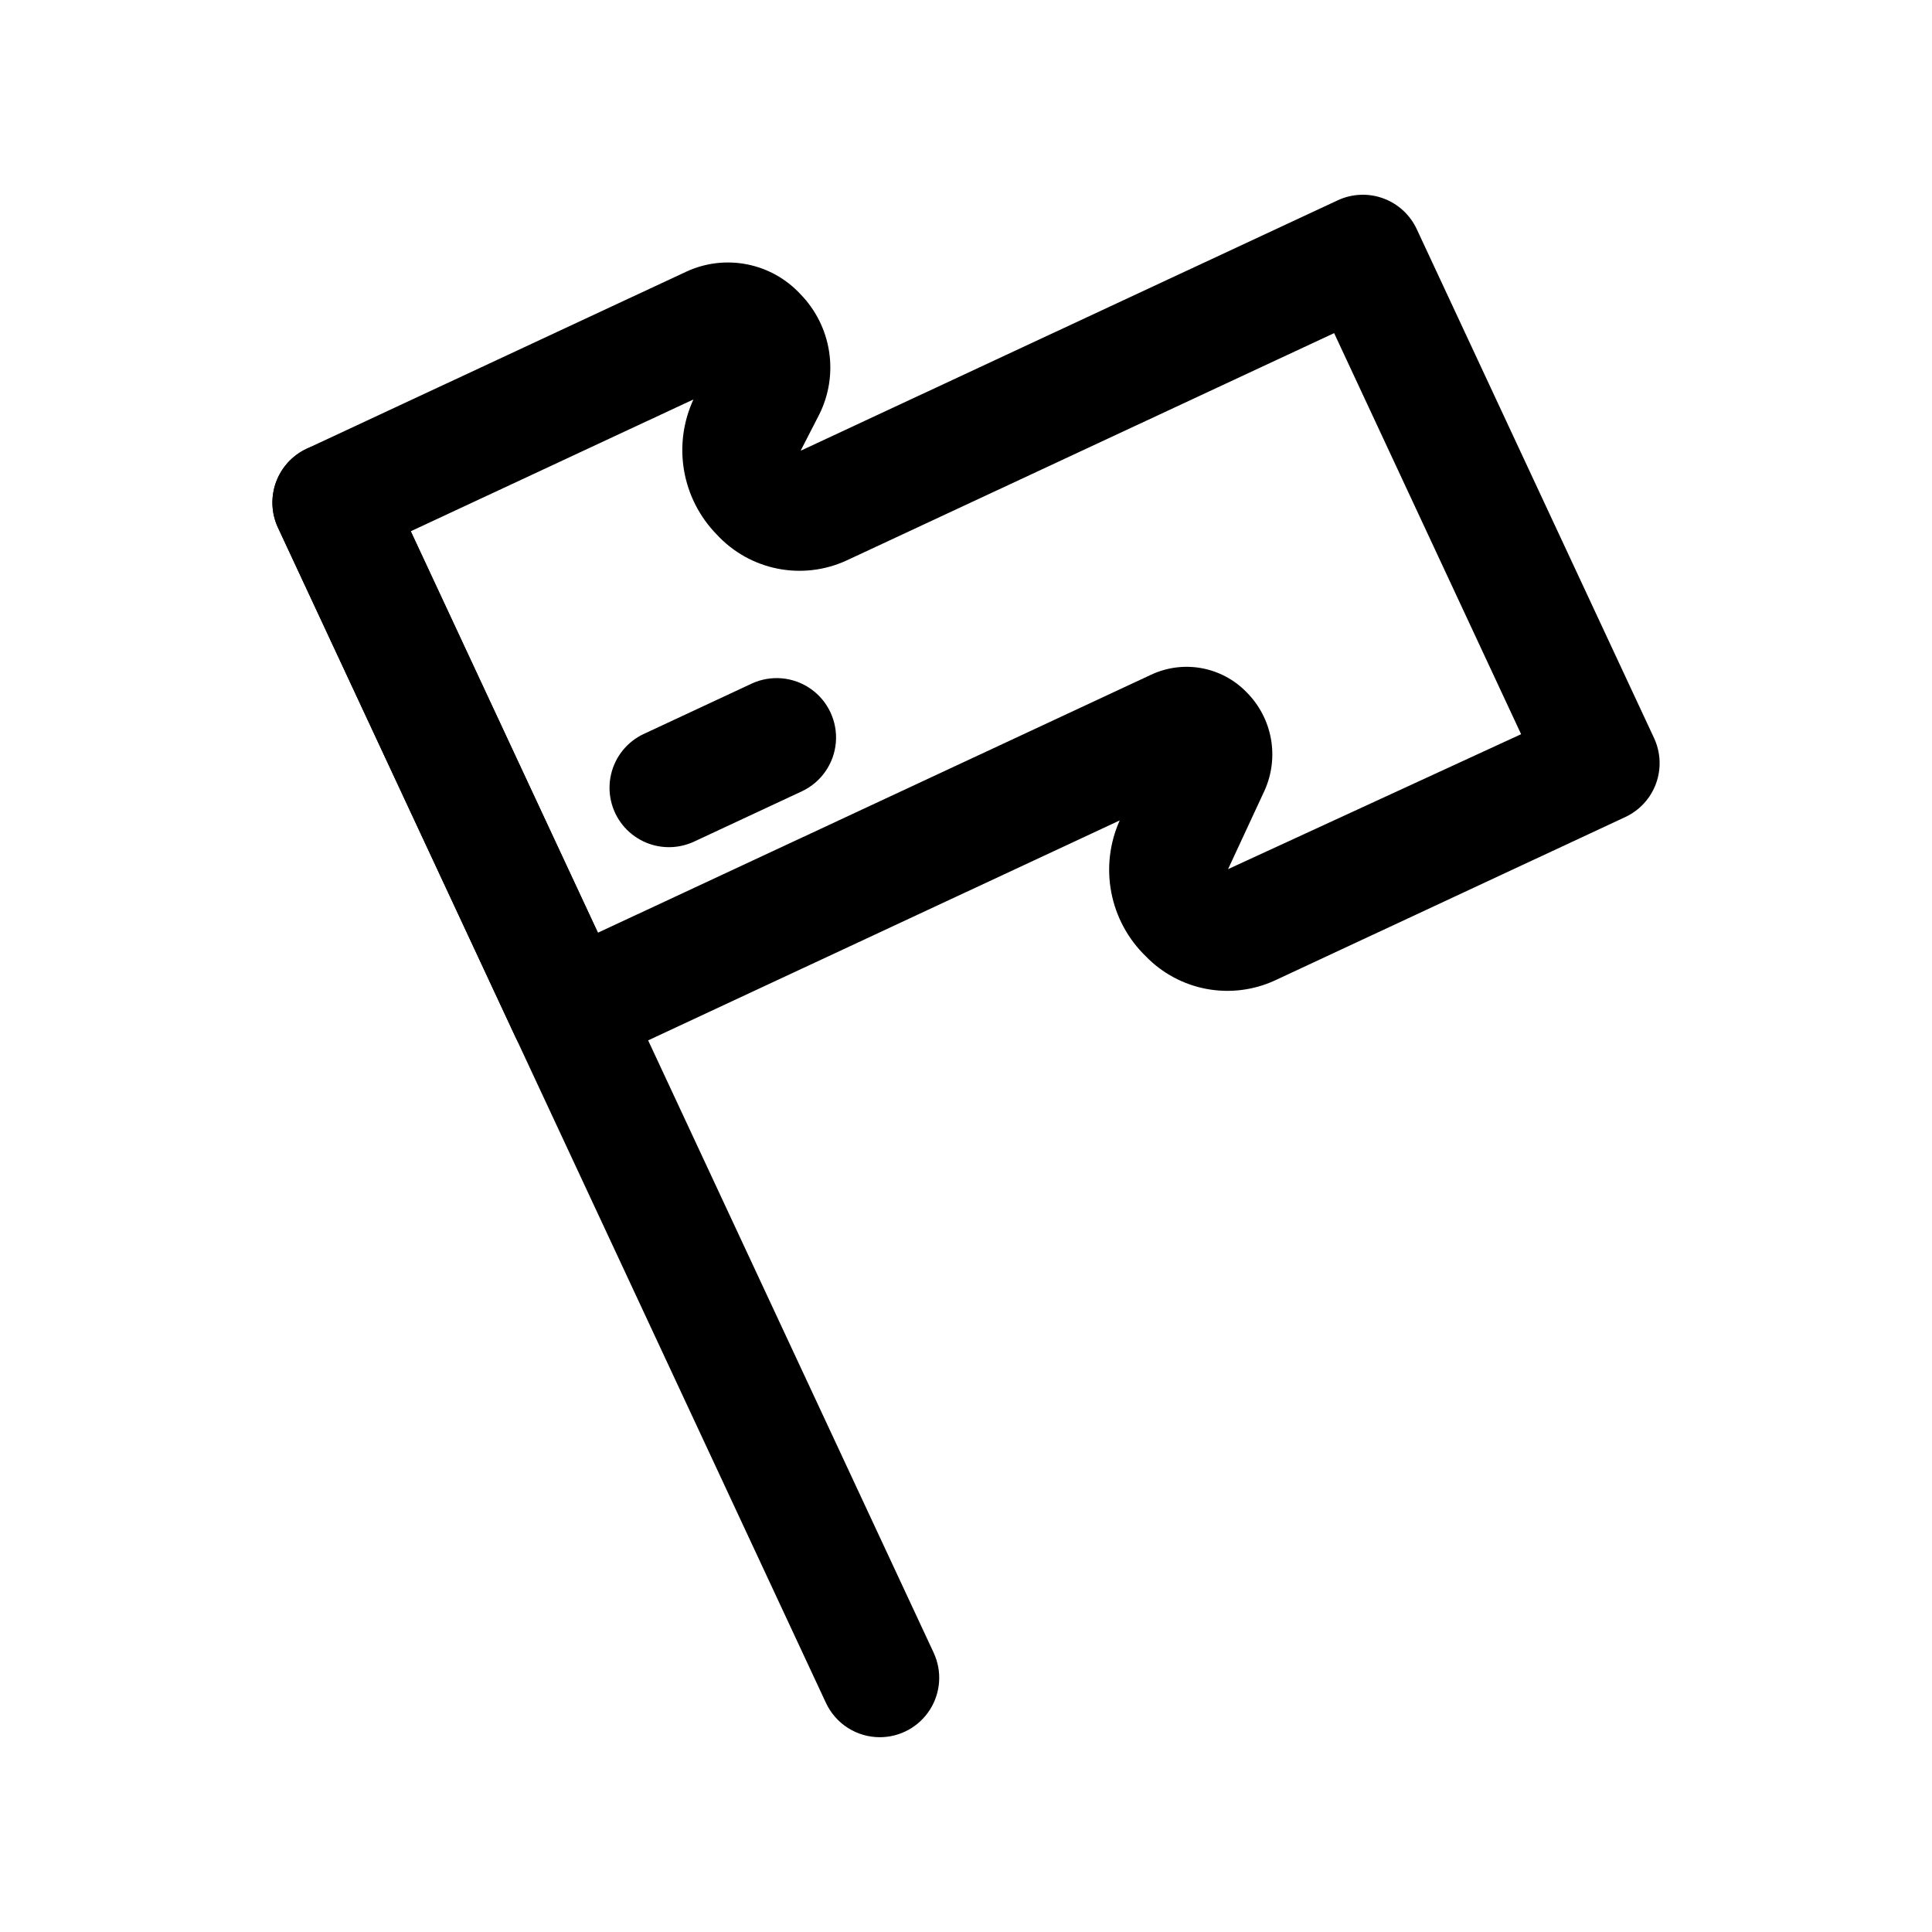 <?xml version="1.0" encoding="UTF-8"?>
<!-- Uploaded to: ICON Repo, www.svgrepo.com, Generator: ICON Repo Mixer Tools -->
<svg fill="#000000" width="800px" height="800px" version="1.1" viewBox="144 144 512 512" xmlns="http://www.w3.org/2000/svg">
 <g>
  <path d="m377.17 604.38c-2.996 0-5.934-0.852-8.465-2.461-2.527-1.609-4.547-3.91-5.816-6.625l-145.22-311.45c-2.379-5.098-1.855-11.074 1.371-15.684 3.223-4.609 8.664-7.148 14.266-6.66 5.606 0.492 10.523 3.934 12.902 9.031l145.22 311.45-0.004-0.004c2.277 4.875 1.902 10.57-0.984 15.109-2.887 4.539-7.891 7.289-13.266 7.293z"/>
  <path d="m294.83 427.84c-2.996-0.004-5.926-0.863-8.453-2.469-2.527-1.609-4.543-3.906-5.812-6.617l-62.898-134.92c-1.766-3.785-1.953-8.113-0.527-12.039 1.426-3.922 4.356-7.121 8.141-8.887l100.58-46.91c5.023-2.332 10.66-3.016 16.098-1.945 5.438 1.066 10.395 3.832 14.16 7.898 4.051 4.144 6.703 9.449 7.594 15.172 0.891 5.727-0.027 11.586-2.629 16.766l-4.852 9.445 0.031 0.078 142.25-66.328c3.785-1.762 8.113-1.953 12.035-0.523 3.926 1.426 7.121 4.352 8.891 8.133l62.902 134.9h-0.004c1.766 3.785 1.957 8.113 0.531 12.039-1.43 3.926-4.356 7.121-8.141 8.887l-92.867 43.309c-5.668 2.609-12.008 3.394-18.145 2.242-6.133-1.152-11.758-4.18-16.094-8.668-4.703-4.566-7.883-10.469-9.117-16.902-1.23-6.438-0.453-13.094 2.227-19.074l-139.23 64.93c-2.086 0.977-4.363 1.48-6.668 1.48zm-41.973-143.05 49.59 106.39 146.65-68.391h-0.004c4.164-1.941 8.828-2.539 13.344-1.715 4.519 0.828 8.668 3.039 11.871 6.328 3.371 3.352 5.637 7.656 6.492 12.336 0.855 4.676 0.258 9.504-1.711 13.832l-9.641 20.762 77.66-35.762-49.551-106.29-129.15 60.223c-5.723 2.652-12.141 3.422-18.332 2.195-6.188-1.227-11.828-4.387-16.105-9.02-4.547-4.641-7.574-10.551-8.684-16.949-1.105-6.398-0.238-12.98 2.484-18.875z"/>
  <path d="m321.29 368.51c-4.816 0.004-9.367-2.195-12.359-5.969-2.988-3.777-4.086-8.715-2.977-13.398 1.105-4.688 4.301-8.609 8.664-10.645l28.543-13.316c5.098-2.379 11.074-1.859 15.684 1.367 4.609 3.227 7.148 8.664 6.66 14.27-0.492 5.602-3.93 10.52-9.027 12.898l-28.535 13.316h-0.004c-2.082 0.969-4.352 1.473-6.648 1.477z"/>
 </g>
</svg>